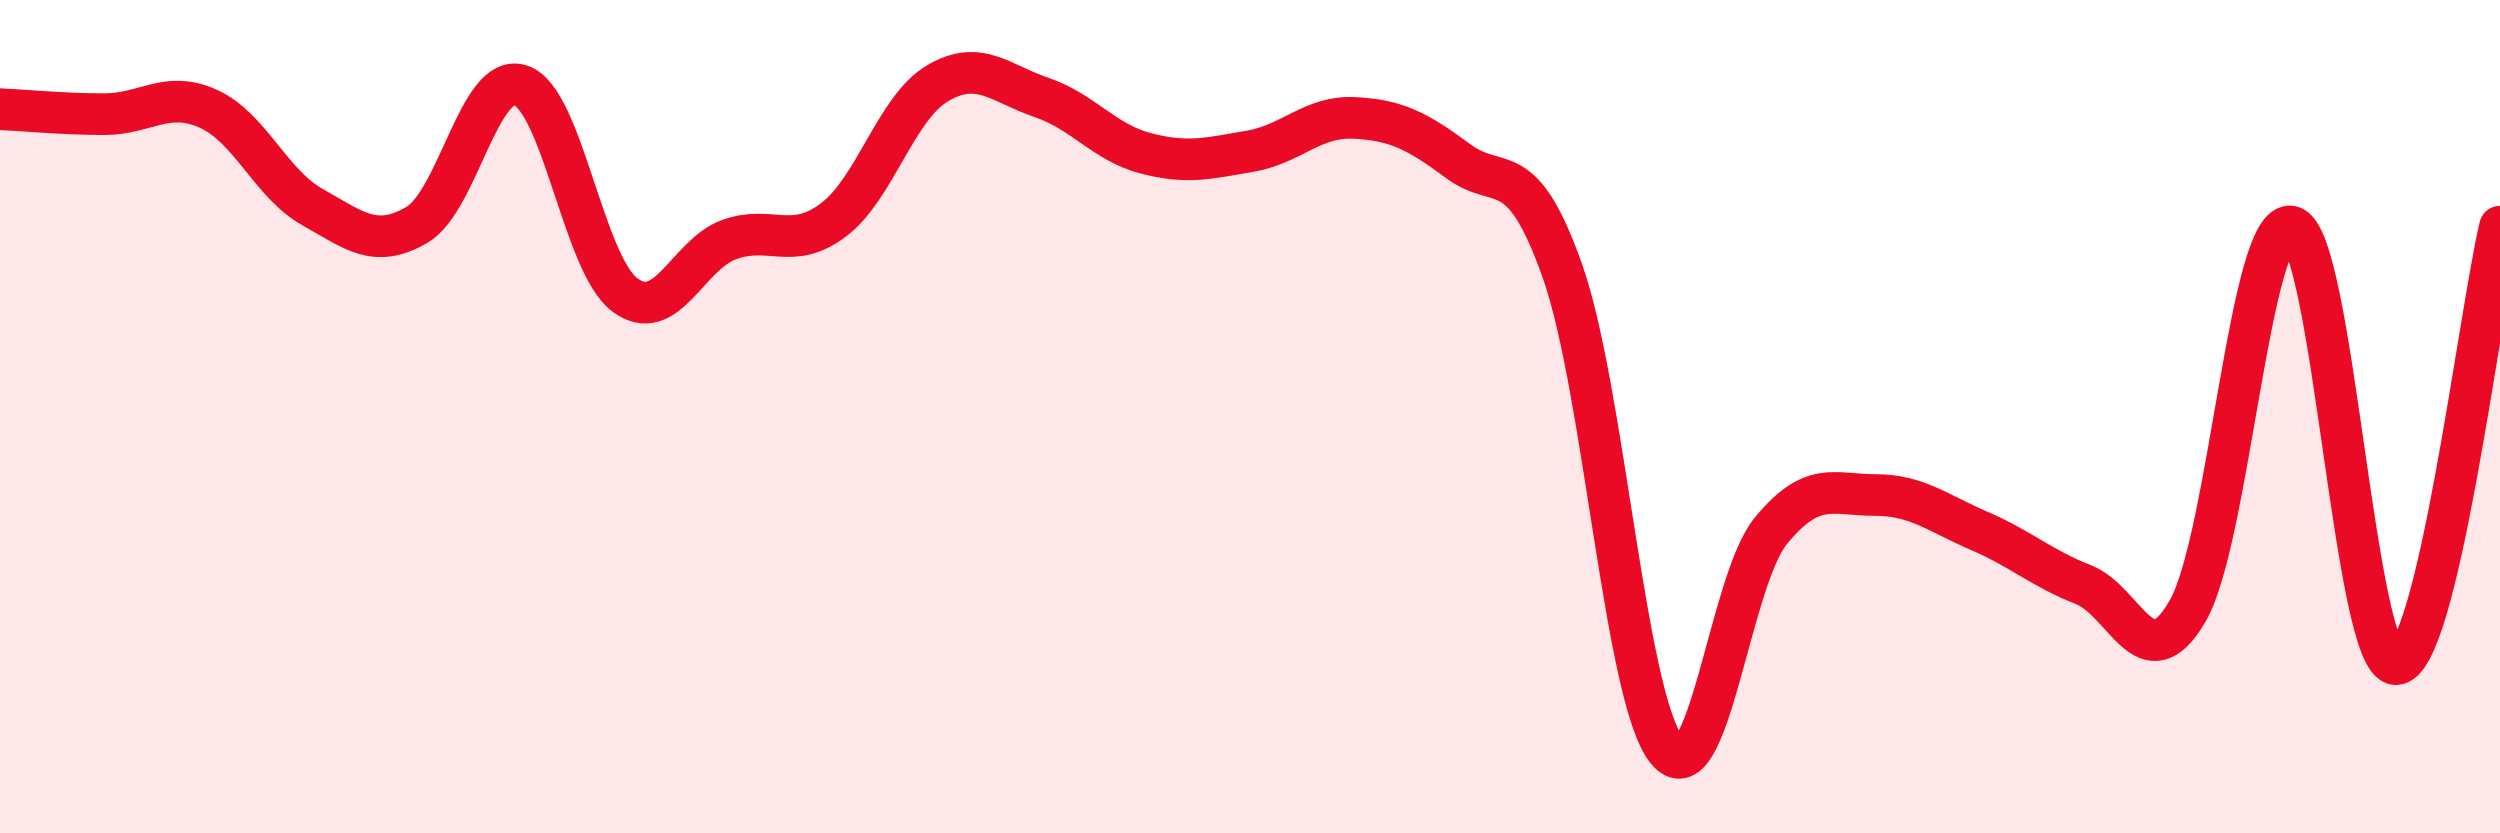 
    <svg width="60" height="20" viewBox="0 0 60 20" xmlns="http://www.w3.org/2000/svg">
      <path
        d="M 0,2.62 C 0.5,2.64 1.5,2.74 2.5,2.74 C 3.5,2.74 4,2.16 5,2.61 C 6,3.06 6.5,4.41 7.5,4.97 C 8.5,5.53 9,5.98 10,5.4 C 11,4.82 11.5,1.71 12.5,2.05 C 13.5,2.39 14,6.34 15,7.08 C 16,7.82 16.5,6.11 17.5,5.75 C 18.5,5.39 19,6.03 20,5.28 C 21,4.53 21.5,2.59 22.5,2 C 23.5,1.41 24,2 25,2.34 C 26,2.68 26.5,3.42 27.5,3.68 C 28.5,3.94 29,3.8 30,3.63 C 31,3.46 31.5,2.78 32.5,2.83 C 33.5,2.88 34,3.13 35,3.87 C 36,4.61 36.5,3.68 37.5,6.51 C 38.5,9.34 39,16.75 40,18 C 41,19.25 41.5,13.96 42.5,12.74 C 43.5,11.52 44,11.88 45,11.88 C 46,11.88 46.5,12.31 47.5,12.74 C 48.5,13.17 49,13.64 50,14.03 C 51,14.42 51.5,16.39 52.5,14.67 C 53.5,12.95 54,5.19 55,5.44 C 56,5.69 56.5,15.94 57.5,15.94 C 58.5,15.94 59.5,7.54 60,5.44L60 20L0 20Z"
        fill="#EB0A25"
        opacity="0.1"
        stroke-linecap="round"
        stroke-linejoin="round"
      />
      <path
        d="M 0,2.62 C 0.5,2.64 1.5,2.74 2.5,2.74 C 3.5,2.74 4,2.16 5,2.61 C 6,3.06 6.5,4.41 7.5,4.97 C 8.5,5.53 9,5.98 10,5.4 C 11,4.82 11.5,1.71 12.5,2.05 C 13.5,2.39 14,6.34 15,7.08 C 16,7.82 16.5,6.11 17.5,5.75 C 18.5,5.39 19,6.03 20,5.28 C 21,4.53 21.5,2.59 22.5,2 C 23.5,1.41 24,2 25,2.34 C 26,2.68 26.5,3.42 27.5,3.68 C 28.5,3.94 29,3.8 30,3.63 C 31,3.46 31.5,2.78 32.5,2.83 C 33.5,2.88 34,3.13 35,3.87 C 36,4.61 36.5,3.68 37.5,6.51 C 38.5,9.34 39,16.75 40,18 C 41,19.25 41.5,13.96 42.5,12.74 C 43.5,11.52 44,11.88 45,11.88 C 46,11.88 46.5,12.31 47.5,12.74 C 48.5,13.17 49,13.64 50,14.03 C 51,14.42 51.5,16.39 52.5,14.67 C 53.5,12.95 54,5.19 55,5.44 C 56,5.69 56.5,15.94 57.5,15.94 C 58.5,15.94 59.5,7.54 60,5.44"
        stroke="#EB0A25"
        stroke-width="1"
        fill="none"
        stroke-linecap="round"
        stroke-linejoin="round"
      />
    </svg>
  